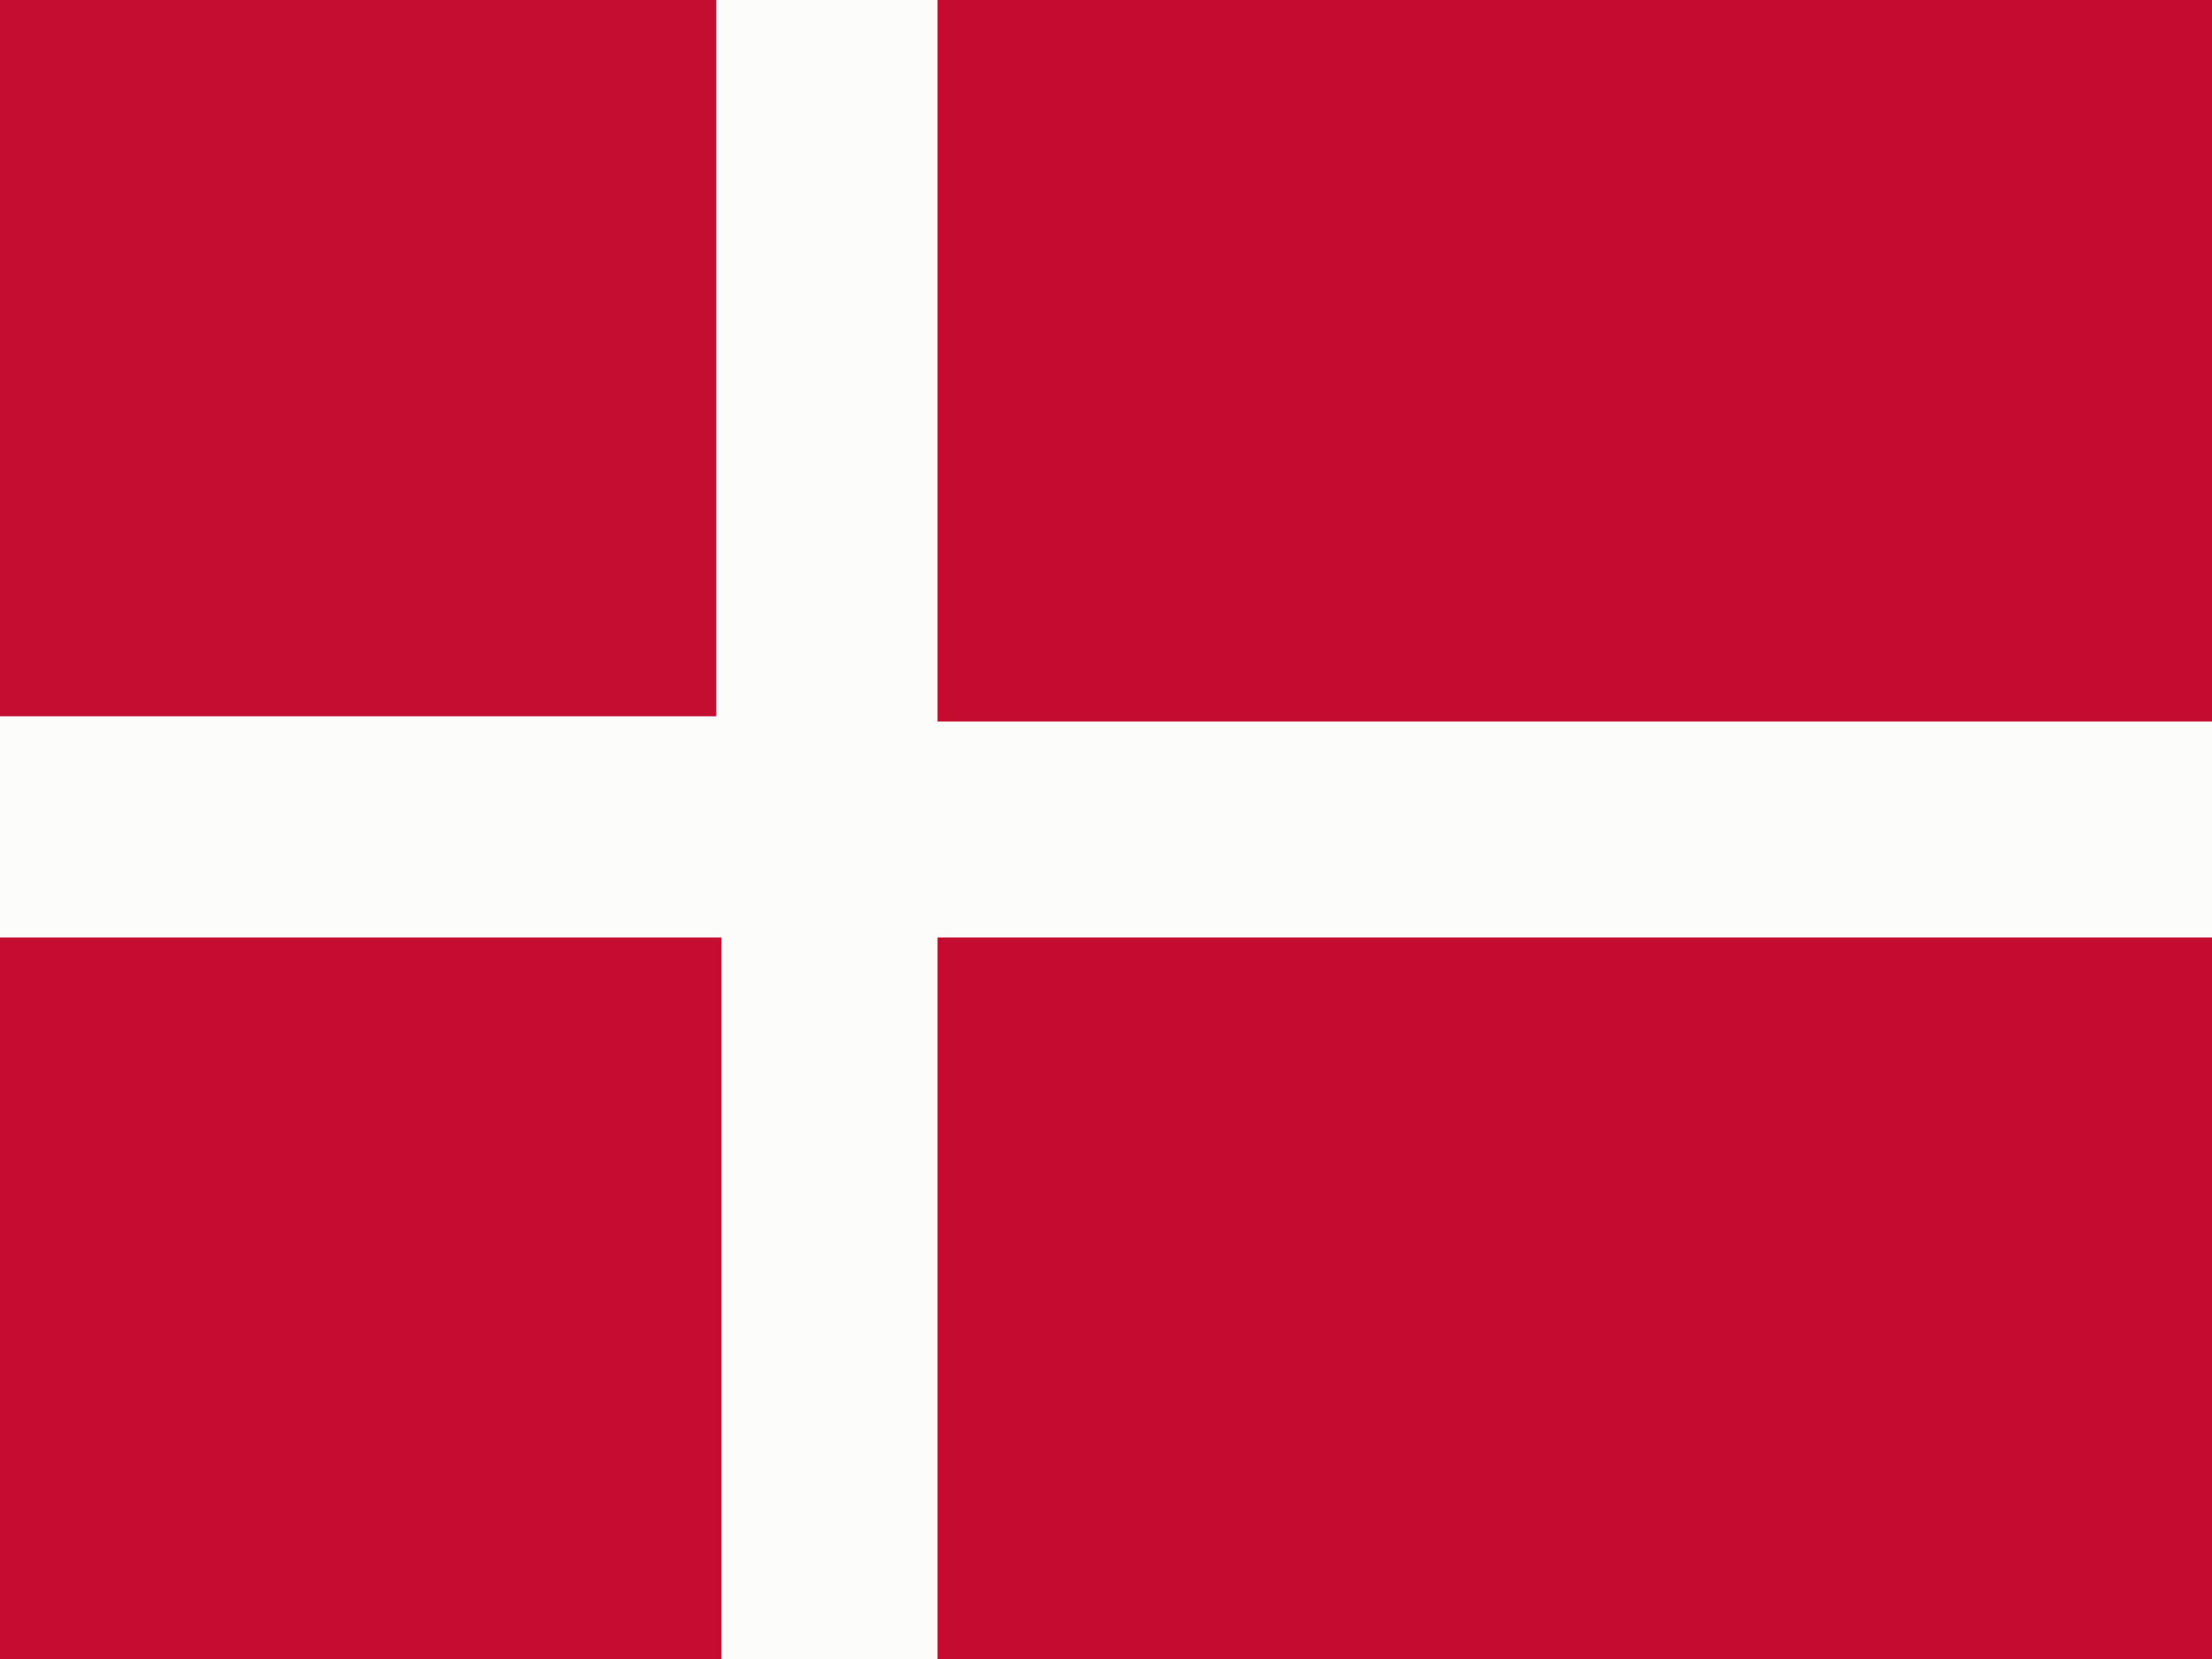 <?xml version="1.0" encoding="UTF-8" ?>
<!DOCTYPE svg PUBLIC "-//W3C//DTD SVG 1.1//EN" "http://www.w3.org/Graphics/SVG/1.1/DTD/svg11.dtd">
<svg width="40pt" height="30pt" viewBox="0 0 40 30" version="1.1" xmlns="http://www.w3.org/2000/svg">
<rect x="0" y="0" width="40" height="30" fill="#333333" stroke="none"/>
<path fill="#c50c31" stroke="#c50c31" stroke-width="0.094" opacity="1.00" d=" M 0.0 0.0 L 13.0 0.0 C 13.0 4.3 13.0 8.7 13.0 13.0 C 8.7 13.0 4.3 13.0 0.0 13.0 L 0.0 0.0 Z" />
<path fill="#fcfcfa" stroke="#fcfcfa" stroke-width="0.094" opacity="1.00" d=" M 13.0 0.0 L 17.0 0.0 C 17.0 4.3 17.0 8.7 17.0 13.0 C 24.7 13.0 32.3 13.0 40.0 13.0 L 40.0 17.0 C 32.3 17.0 24.7 17.0 17.0 17.0 C 17.0 21.3 17.0 25.7 17.0 30.0 L 13.0 30.0 C 13.0 25.7 13.0 21.3 13.0 17.0 C 8.7 17.0 4.3 17.0 0.0 17.0 L 0.0 13.0 C 4.3 13.0 8.7 13.0 13.0 13.0 C 13.0 8.7 13.0 4.3 13.0 0.0 Z" />
<path fill="#c50b30" stroke="#c50b30" stroke-width="0.094" opacity="1.00" d=" M 17.0 0.0 L 40.0 0.0 L 40.0 13.0 C 32.3 13.0 24.7 13.0 17.0 13.0 C 17.0 8.7 17.0 4.3 17.0 0.0 Z" />
<path fill="#c60c31" stroke="#c60c31" stroke-width="0.094" opacity="1.00" d=" M 0.0 17.0 C 4.3 17.0 8.7 17.0 13.0 17.0 C 13.0 21.3 13.0 25.7 13.0 30.0 L 0.0 30.0 L 0.0 17.0 Z" />
<path fill="#c50b2f" stroke="#c50b2f" stroke-width="0.094" opacity="1.00" d=" M 17.0 17.0 C 24.7 17.0 32.3 17.0 40.0 17.0 L 40.0 30.0 L 17.0 30.0 C 17.0 25.7 17.0 21.3 17.0 17.0 Z" />
</svg>
